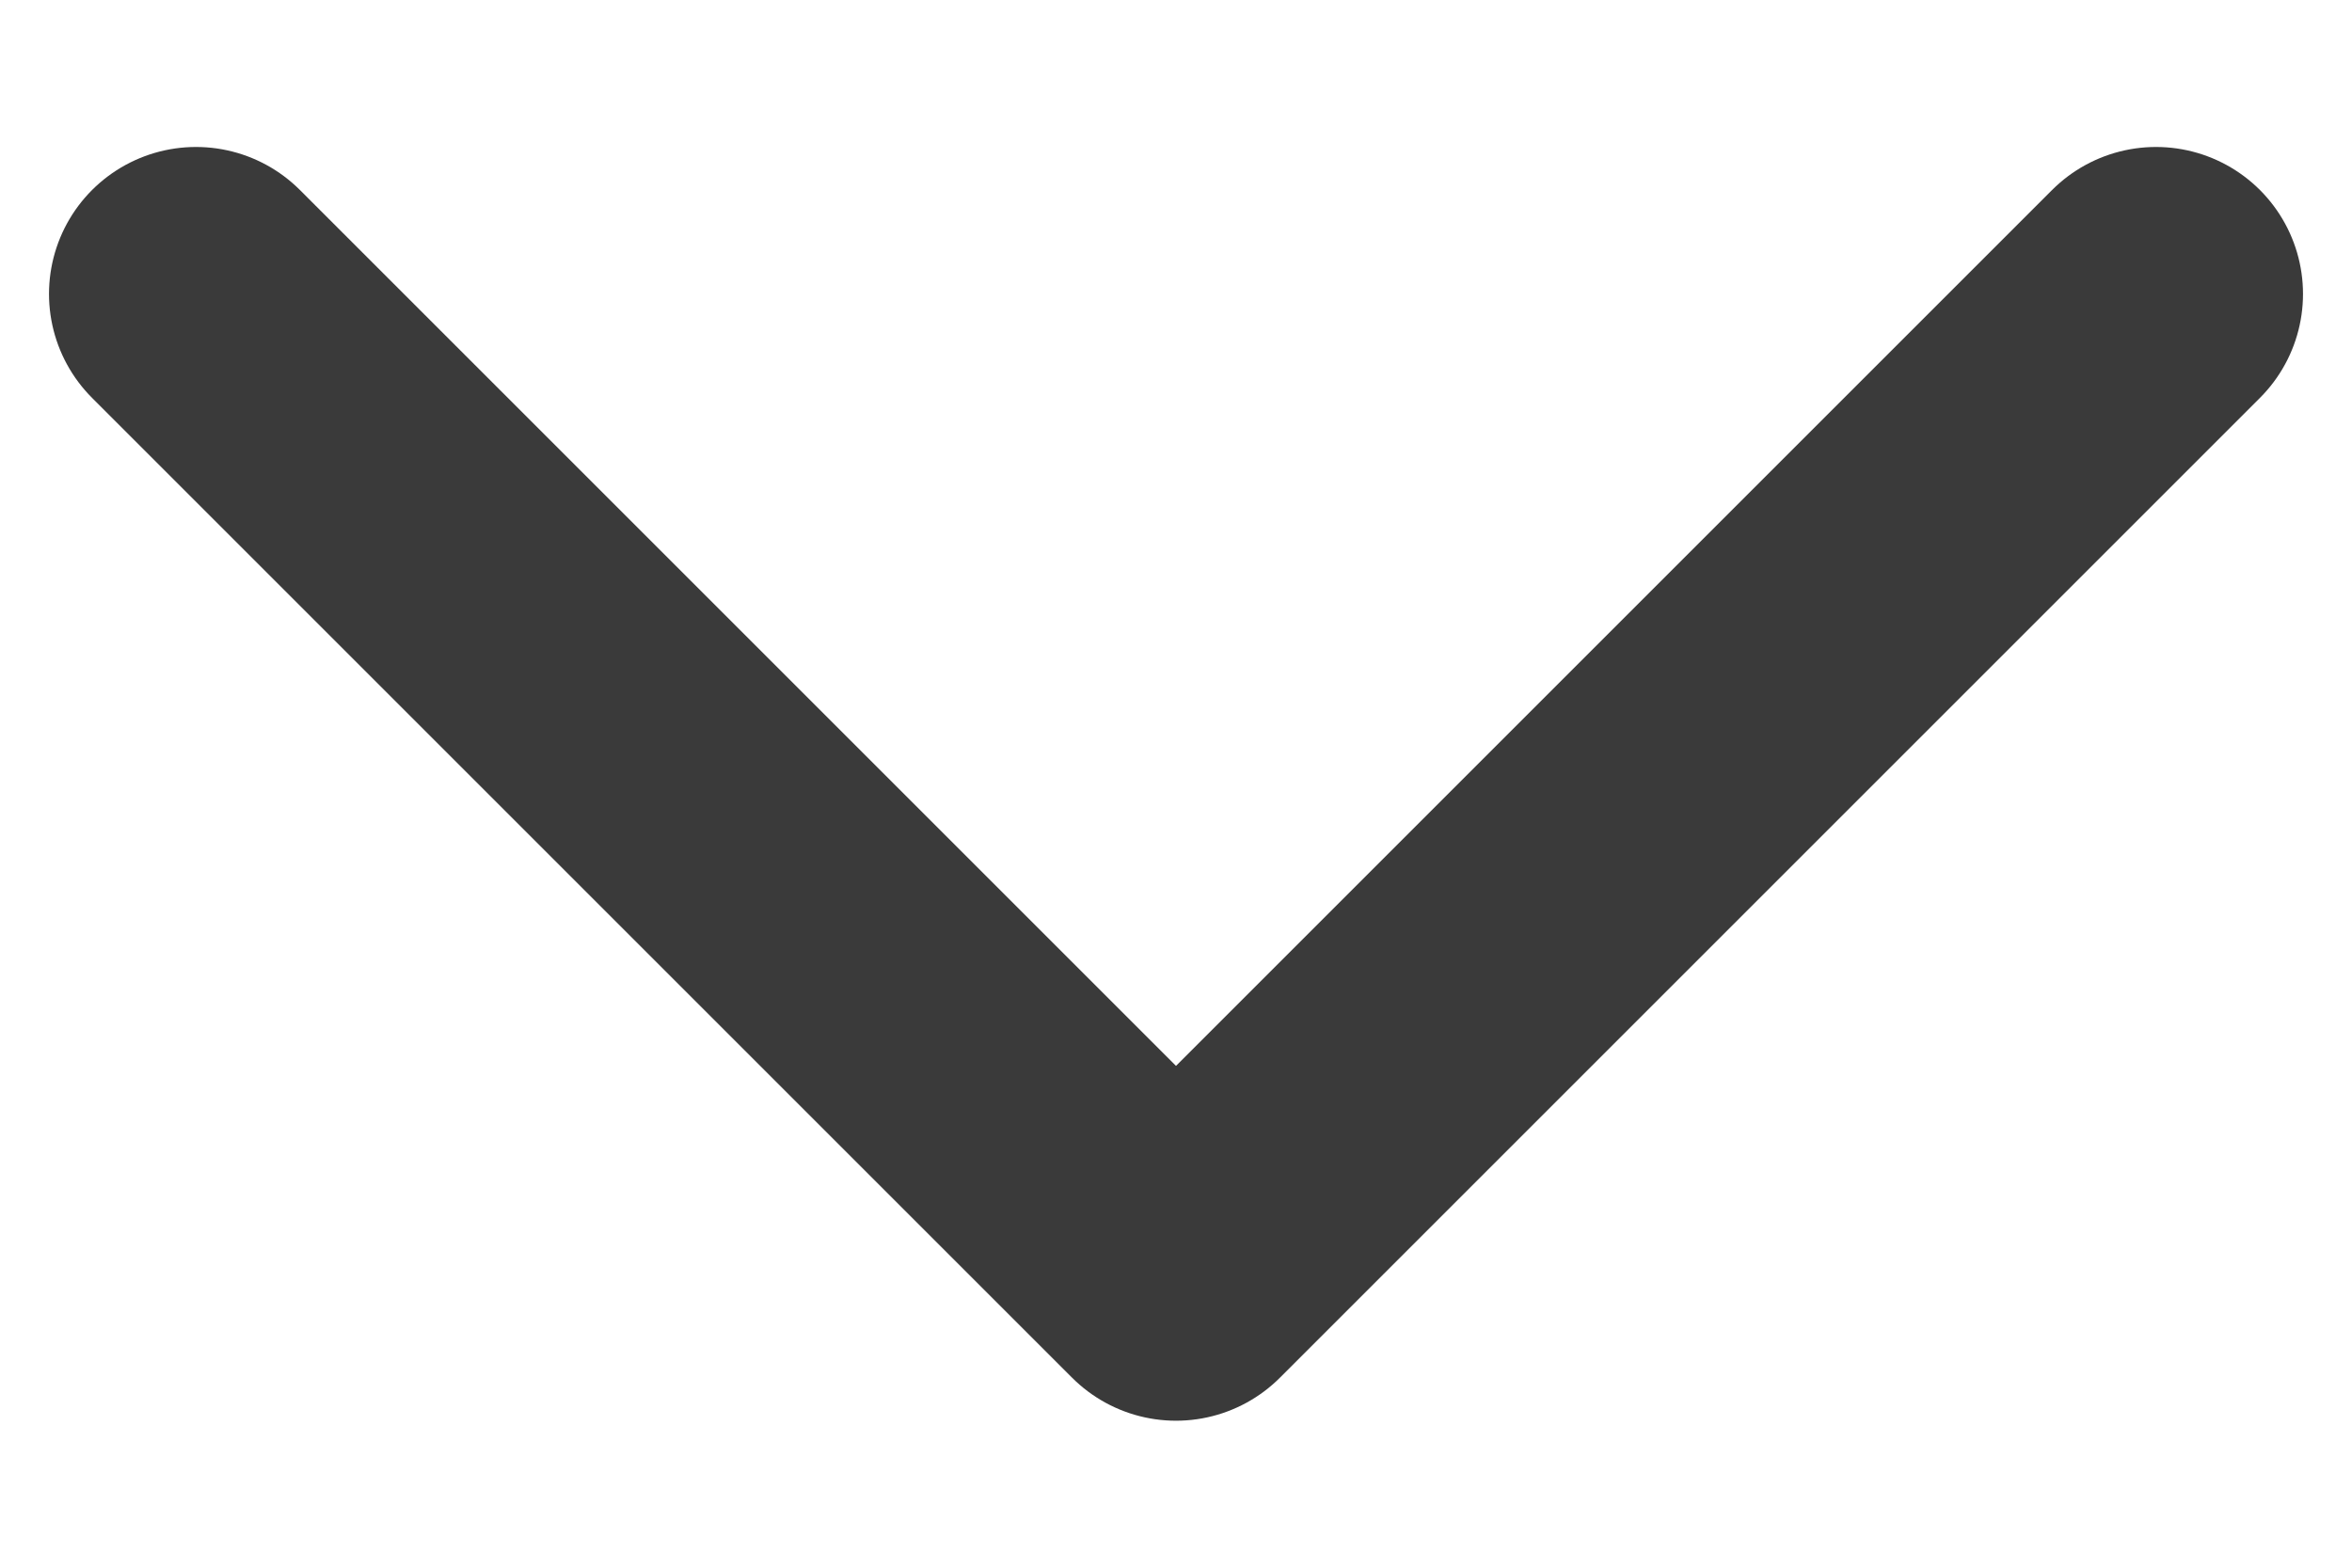 <svg width="12" height="8" viewBox="0 0 12 8" fill="none" xmlns="http://www.w3.org/2000/svg">
<path id="Vector" d="M11 1.5L6 6.5L1 1.5" stroke="#3A3A3A" stroke-width="1.5" stroke-linecap="round" stroke-linejoin="round"/>
</svg>
